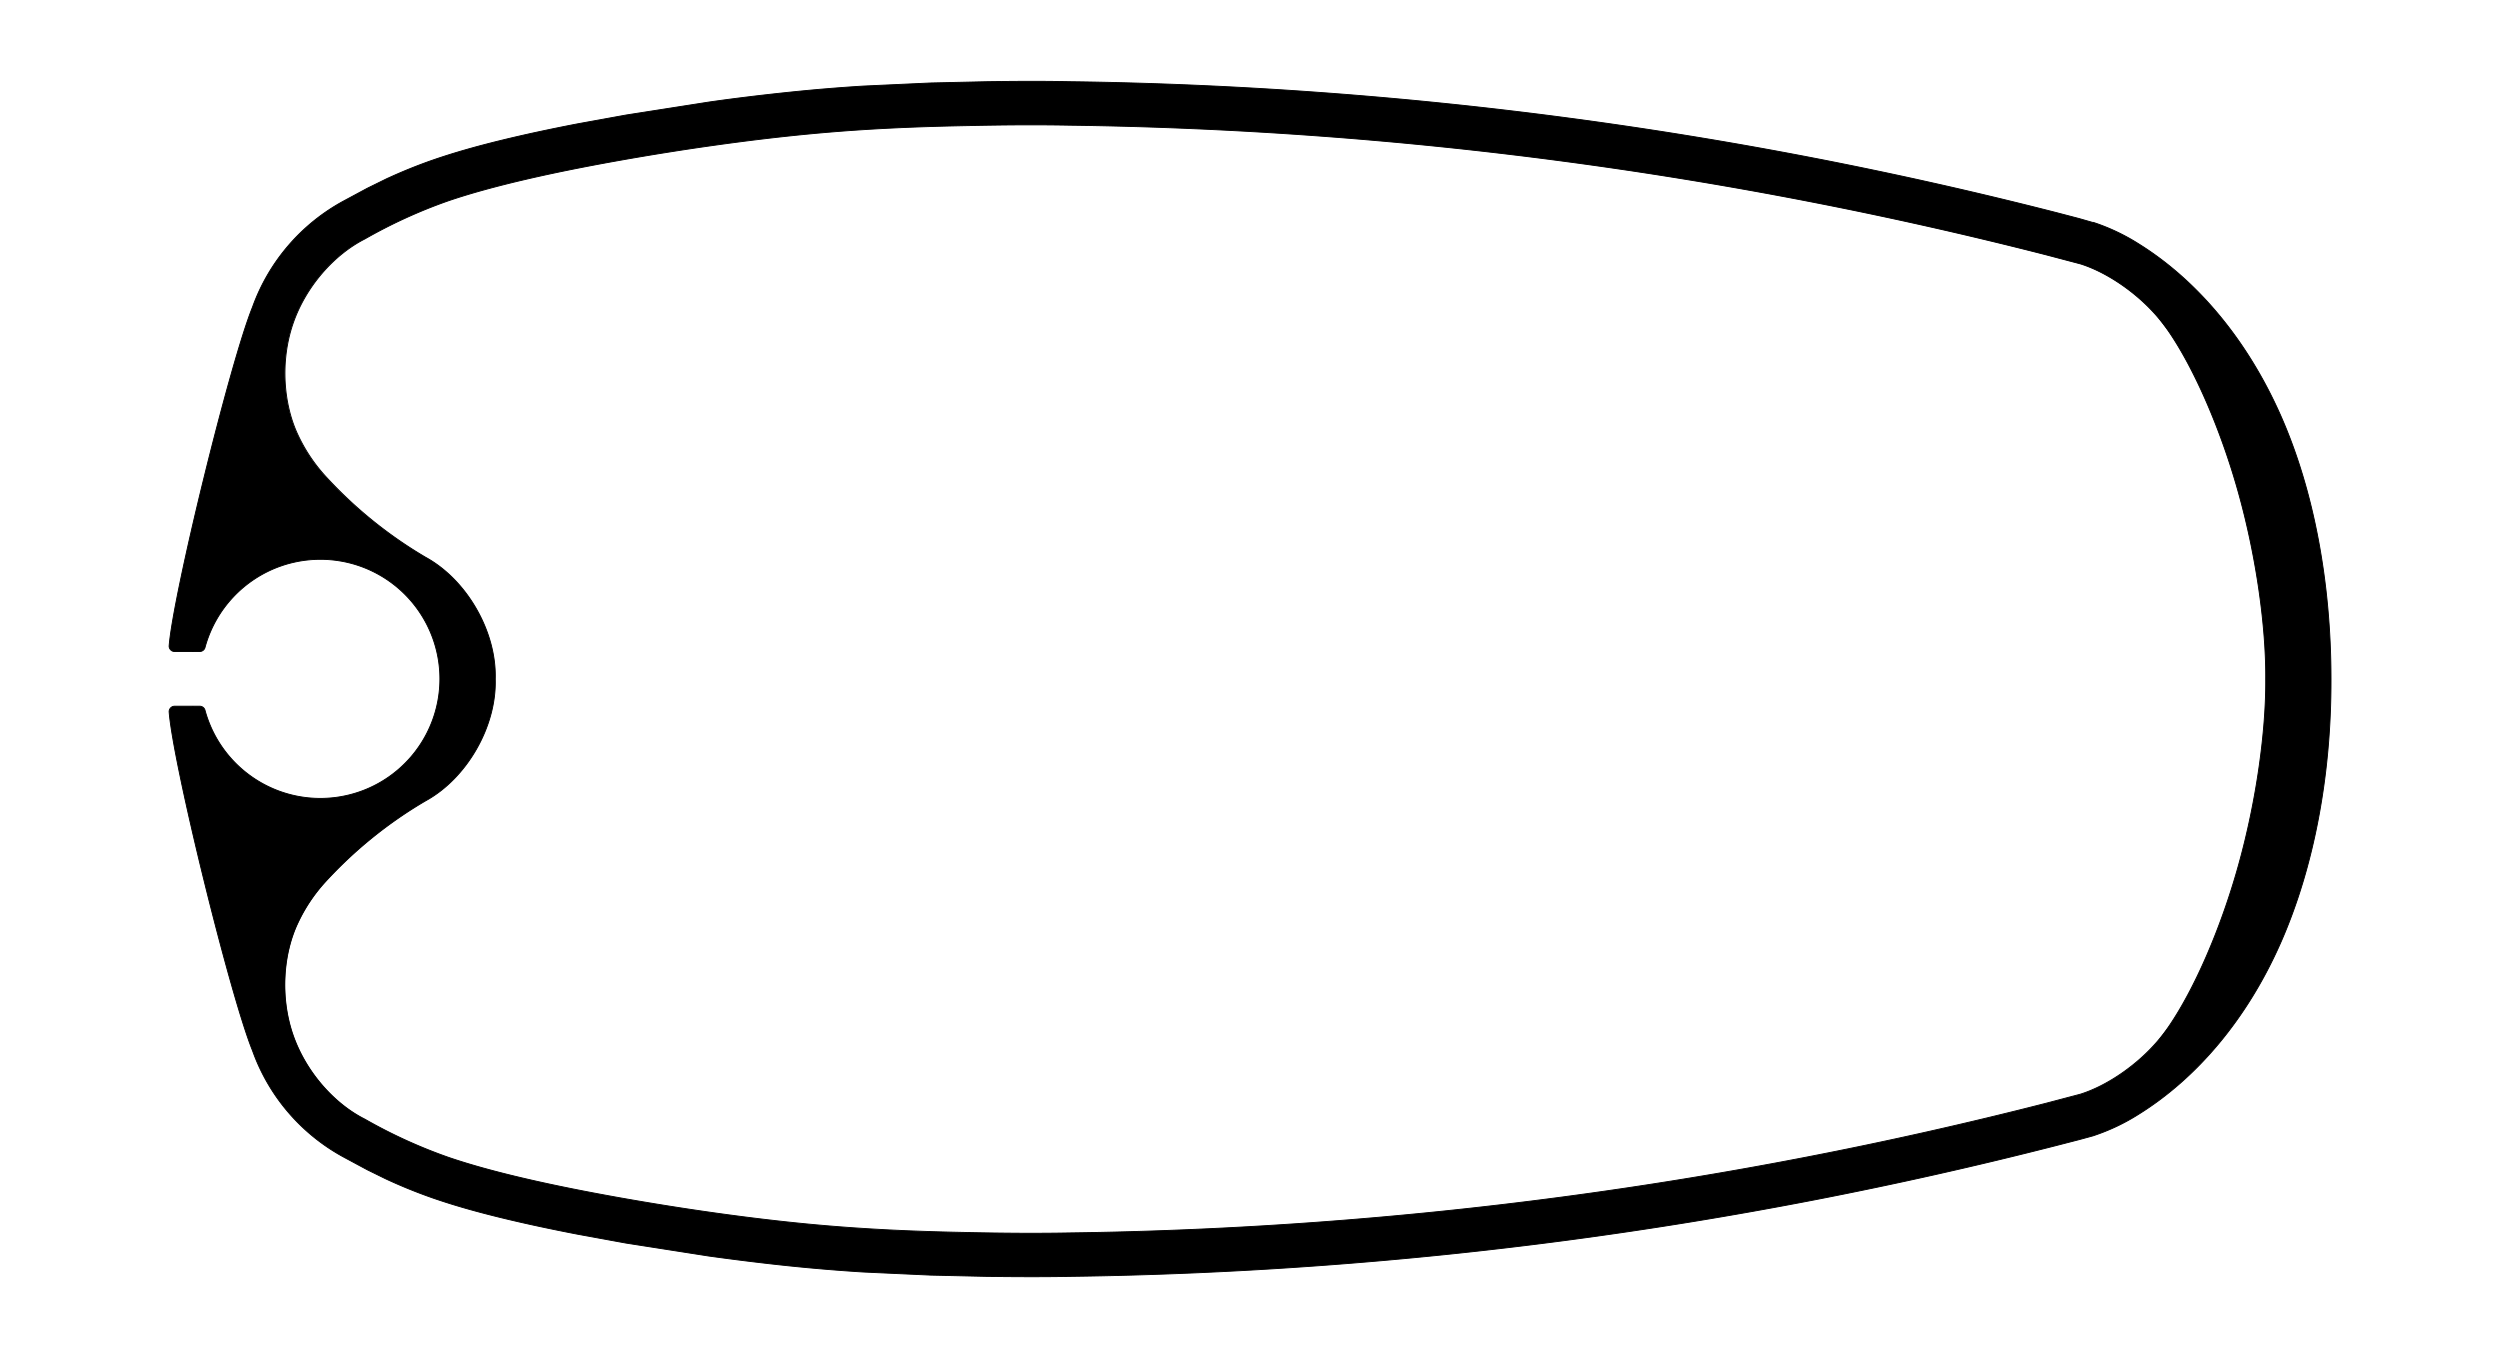 <svg id="Ebene_1" data-name="Ebene 1" xmlns="http://www.w3.org/2000/svg" xmlns:xlink="http://www.w3.org/1999/xlink" viewBox="0 0 652.08 354.24"><defs><style>.cls-1,.cls-3{fill:none;}.cls-2{clip-path:url(#clip-path);}.cls-3{stroke:#000;stroke-miterlimit:10;stroke-width:0.24px;}</style><clipPath id="clip-path"><rect class="cls-1" width="652.08" height="354.24"/></clipPath></defs><title>cul-carbon-mast-profil-199-01</title><g class="cls-2"><path class="cls-3" d="M608,177.12c.07,24.91-4.39,49-13.15,68.83S573,281.23,557.71,290.71a53.07,53.07,0,0,1-11.53,5.47l-.2.07-.21.06-3.48.95-5.77,1.49A1095.62,1095.62,0,0,1,279.3,332.92c-7.37.14-14.74.1-22.11,0l-14.45-.33-17.62-.81q-9.66-.6-19.29-1.6c-7-.73-14-1.6-21-2.57l-21.58-3.38-12.56-2.3c-6.78-1.31-13.53-2.74-20.23-4.38-5.95-1.46-11.86-3.09-17.64-5.1a131.89,131.89,0,0,1-12.28-5l-4.76-2.34-6-3.23A51.16,51.16,0,0,1,65.85,274c-5.82-14.33-20.78-75.1-21.74-88.39a1.44,1.44,0,0,1,1.42-1.41h6.56a1.43,1.43,0,0,1,1.37,1l.1.37a31.18,31.18,0,1,0,0-17l-.1.37a1.43,1.43,0,0,1-1.37,1H45.53a1.44,1.44,0,0,1-1.42-1.41c1-13.29,15.92-74.06,21.74-88.39A51.16,51.16,0,0,1,89.79,52.34l6-3.23,4.76-2.34a131.89,131.89,0,0,1,12.28-5c5.78-2,11.69-3.64,17.64-5.1,6.7-1.64,13.45-3.07,20.23-4.38L163.3,30l21.58-3.38c7-1,14-1.84,21-2.57q9.63-1,19.29-1.6l17.62-.81,14.45-.33c7.37-.11,14.74-.15,22.11,0A1095.62,1095.62,0,0,1,536.52,55.49L542.29,57l3.48,1L546,58l.2.07a53.07,53.07,0,0,1,11.53,5.47c15.28,9.48,28.34,25,37.11,44.76S608,152.21,608,177.12Z"/><path class="cls-3" d="M279.12,321.58c-8.84.17-17.33.09-26-.09-13-.25-26.45-.72-41.9-2.18s-32.94-3.93-49.75-6.93-32.93-6.53-44.64-10.56a132,132,0,0,1-21.67-9.91c-8-4-15.45-12.37-18.78-22.12s-2.52-20.91,1.29-29a42.72,42.72,0,0,1,7.15-10.74A113,113,0,0,1,111,208.89c10.8-5.91,18.56-19.47,18.18-31.77.38-12.3-7.38-25.86-18.18-31.77a113,113,0,0,1-26.14-21.18,42.72,42.72,0,0,1-7.15-10.74c-3.81-8.07-4.63-19.24-1.29-29S87.2,66.37,95.16,62.33a132,132,0,0,1,21.67-9.91c11.71-4,27.84-7.57,44.64-10.56s34.29-5.46,49.75-6.93,28.87-1.93,41.9-2.18c8.67-.18,17.16-.26,26-.09A1084.9,1084.9,0,0,1,533.71,66.47l8.94,2.36c7.07,2.23,14.88,7.68,20.13,13.85a38.58,38.58,0,0,1,3,3.94c6.53,9.6,13.42,25.16,18.11,42s7.18,35,7.08,48.49c.1,13.5-2.39,31.64-7.08,48.49s-11.58,32.41-18.11,42a38.58,38.58,0,0,1-3,3.94c-5.25,6.17-13.06,11.62-20.13,13.85l-8.94,2.36A1084.9,1084.9,0,0,1,279.12,321.58Z"/><path class="cls-3" d="M50.29,184.21a34,34,0,1,0,0-14.18"/><path d="M279.12,321.58a1084.9,1084.9,0,0,0,254.59-33.81l8.94-2.36c7.07-2.23,14.88-7.68,20.13-13.85l3-3.94c6.53-9.6,13.42-25.16,18.11-42s7.18-35,7.08-48.49c.1-13.5-2.39-31.64-7.08-48.49s-11.58-32.41-18.11-42l-3-3.94c-5.25-6.17-13.06-11.62-20.13-13.85l-8.94-2.36A1084.9,1084.9,0,0,0,279.12,32.66c-8.84-.17-17.33-.09-26,.09-13,.25-26.45.72-41.9,2.18s-32.94,3.93-49.75,6.93-32.93,6.53-44.64,10.56a132,132,0,0,0-21.67,9.91c-8,4-15.45,12.37-18.78,22.12s-2.52,20.91,1.29,29a42.72,42.72,0,0,0,7.15,10.74A113,113,0,0,0,111,145.35c10.8,5.91,18.56,19.47,18.18,31.77.38,12.3-7.38,25.86-18.18,31.77a113,113,0,0,0-26.14,21.18,42.72,42.72,0,0,0-7.15,10.74c-3.81,8.07-4.63,19.24-1.29,29s10.82,18.08,18.78,22.12a132,132,0,0,0,21.67,9.91c11.71,4,27.84,7.57,44.64,10.56s34.29,5.46,49.75,6.93,28.87,1.93,41.9,2.18C261.79,321.67,270.28,321.75,279.12,321.58ZM608,177.12c.07,24.91-4.39,49-13.15,68.83S573,281.23,557.71,290.71a53.07,53.07,0,0,1-11.53,5.47l-.2.07-.21.06-3.48.95-5.77,1.49A1095.62,1095.62,0,0,1,279.3,332.92c-7.37.14-14.74.1-22.11,0l-14.45-.33-17.62-.81q-9.66-.6-19.29-1.6c-7-.73-14-1.6-21-2.57l-21.58-3.38-12.56-2.3c-6.78-1.31-13.53-2.74-20.23-4.38-5.95-1.46-11.86-3.09-17.64-5.1a131.89,131.89,0,0,1-12.28-5l-4.76-2.34-6-3.23A51.16,51.16,0,0,1,65.85,274c-5.82-14.33-20.78-75.1-21.74-88.39a1.44,1.44,0,0,1,1.42-1.41h6.56a1.43,1.43,0,0,1,1.37,1l.1.37a31.18,31.18,0,1,0,0-17l-.1.37a1.43,1.43,0,0,1-1.37,1H45.53a1.44,1.44,0,0,1-1.42-1.41c1-13.29,15.92-74.06,21.74-88.39A51.16,51.16,0,0,1,89.79,52.34l6-3.23,4.76-2.34a131.89,131.89,0,0,1,12.28-5c5.78-2,11.69-3.64,17.64-5.1,6.7-1.64,13.45-3.07,20.23-4.38L163.3,30l21.58-3.38c7-1,14-1.84,21-2.57q9.63-1,19.29-1.6l17.62-.81,14.45-.33c7.37-.11,14.74-.15,22.11,0A1095.62,1095.62,0,0,1,536.52,55.49L542.29,57l3.48,1L546,58l.2.07a53.07,53.07,0,0,1,11.53,5.47c15.28,9.48,28.34,25,37.11,44.76S608,152.21,608,177.12Z"/></g></svg>